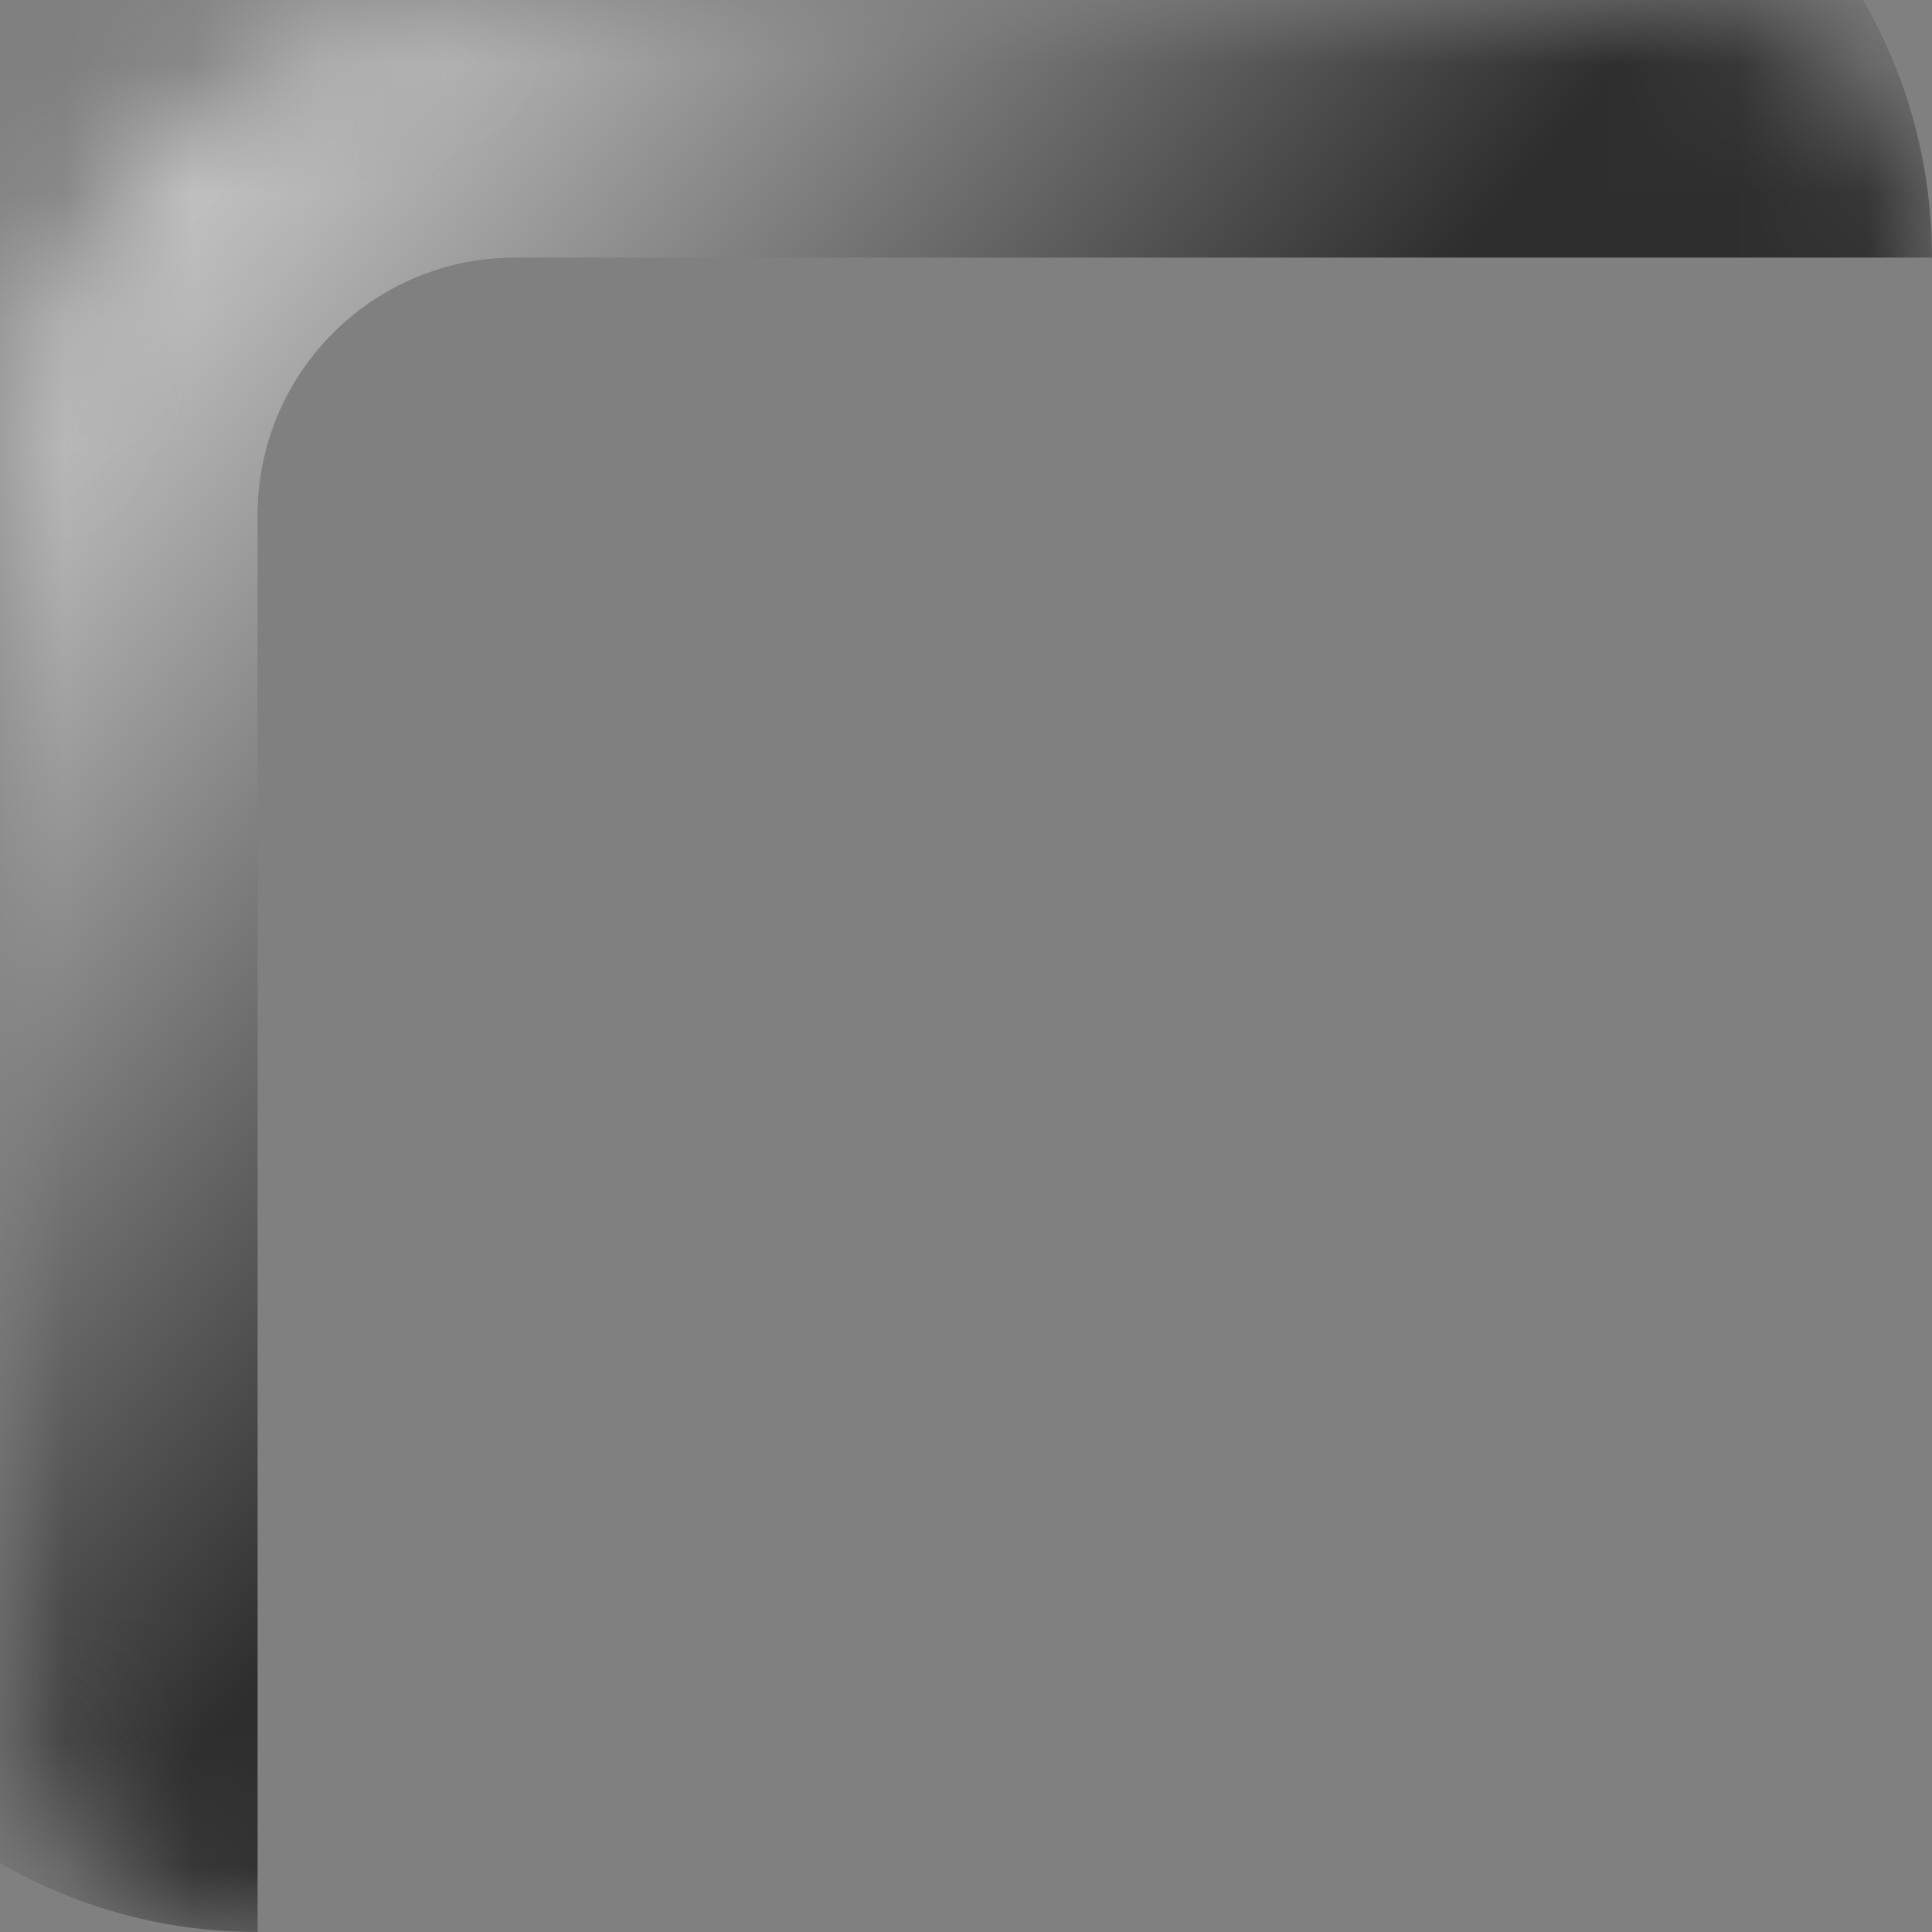 <?xml version="1.0" encoding="UTF-8"?> <svg xmlns="http://www.w3.org/2000/svg" width="15" height="15" viewBox="0 0 15 15" fill="none"><rect x="0" y="0" width="15" height="15" fill="#808080" stroke="none"/><mask id="path-1-inside-1_7504_831" fill="white"><path d="M0 4C0 1.791 1.791 0 4 0H13C14.105 0 15 0.895 15 2V15H2C0.895 15 0 14.105 0 13V4Z"></path></mask><path d="M-2 4C-2 0.686 0.686 -2 4 -2H11C13.209 -2 15 -0.209 15 2C15 2 14.105 2 13 2H4C2.895 2 2 2.895 2 4H-2ZM15 15H0H15ZM2 15C-0.209 15 -2 13.209 -2 11V4C-2 0.686 0.686 -2 4 -2V2C2.895 2 2 2.895 2 4V13C2 14.105 2 15 2 15ZM15 0V15V0Z" fill="url(#paint0_linear_7504_831)" mask="url(#path-1-inside-1_7504_831)"></path><defs><linearGradient id="paint0_linear_7504_831" x1="7.11897e-08" y1="-1.5" x2="8.344" y2="5.523" gradientUnits="userSpaceOnUse"><stop stop-color="#2E2E2E"></stop><stop stop-color="white"></stop><stop offset="1" stop-color="#2E2E2E"></stop></linearGradient></defs></svg> 